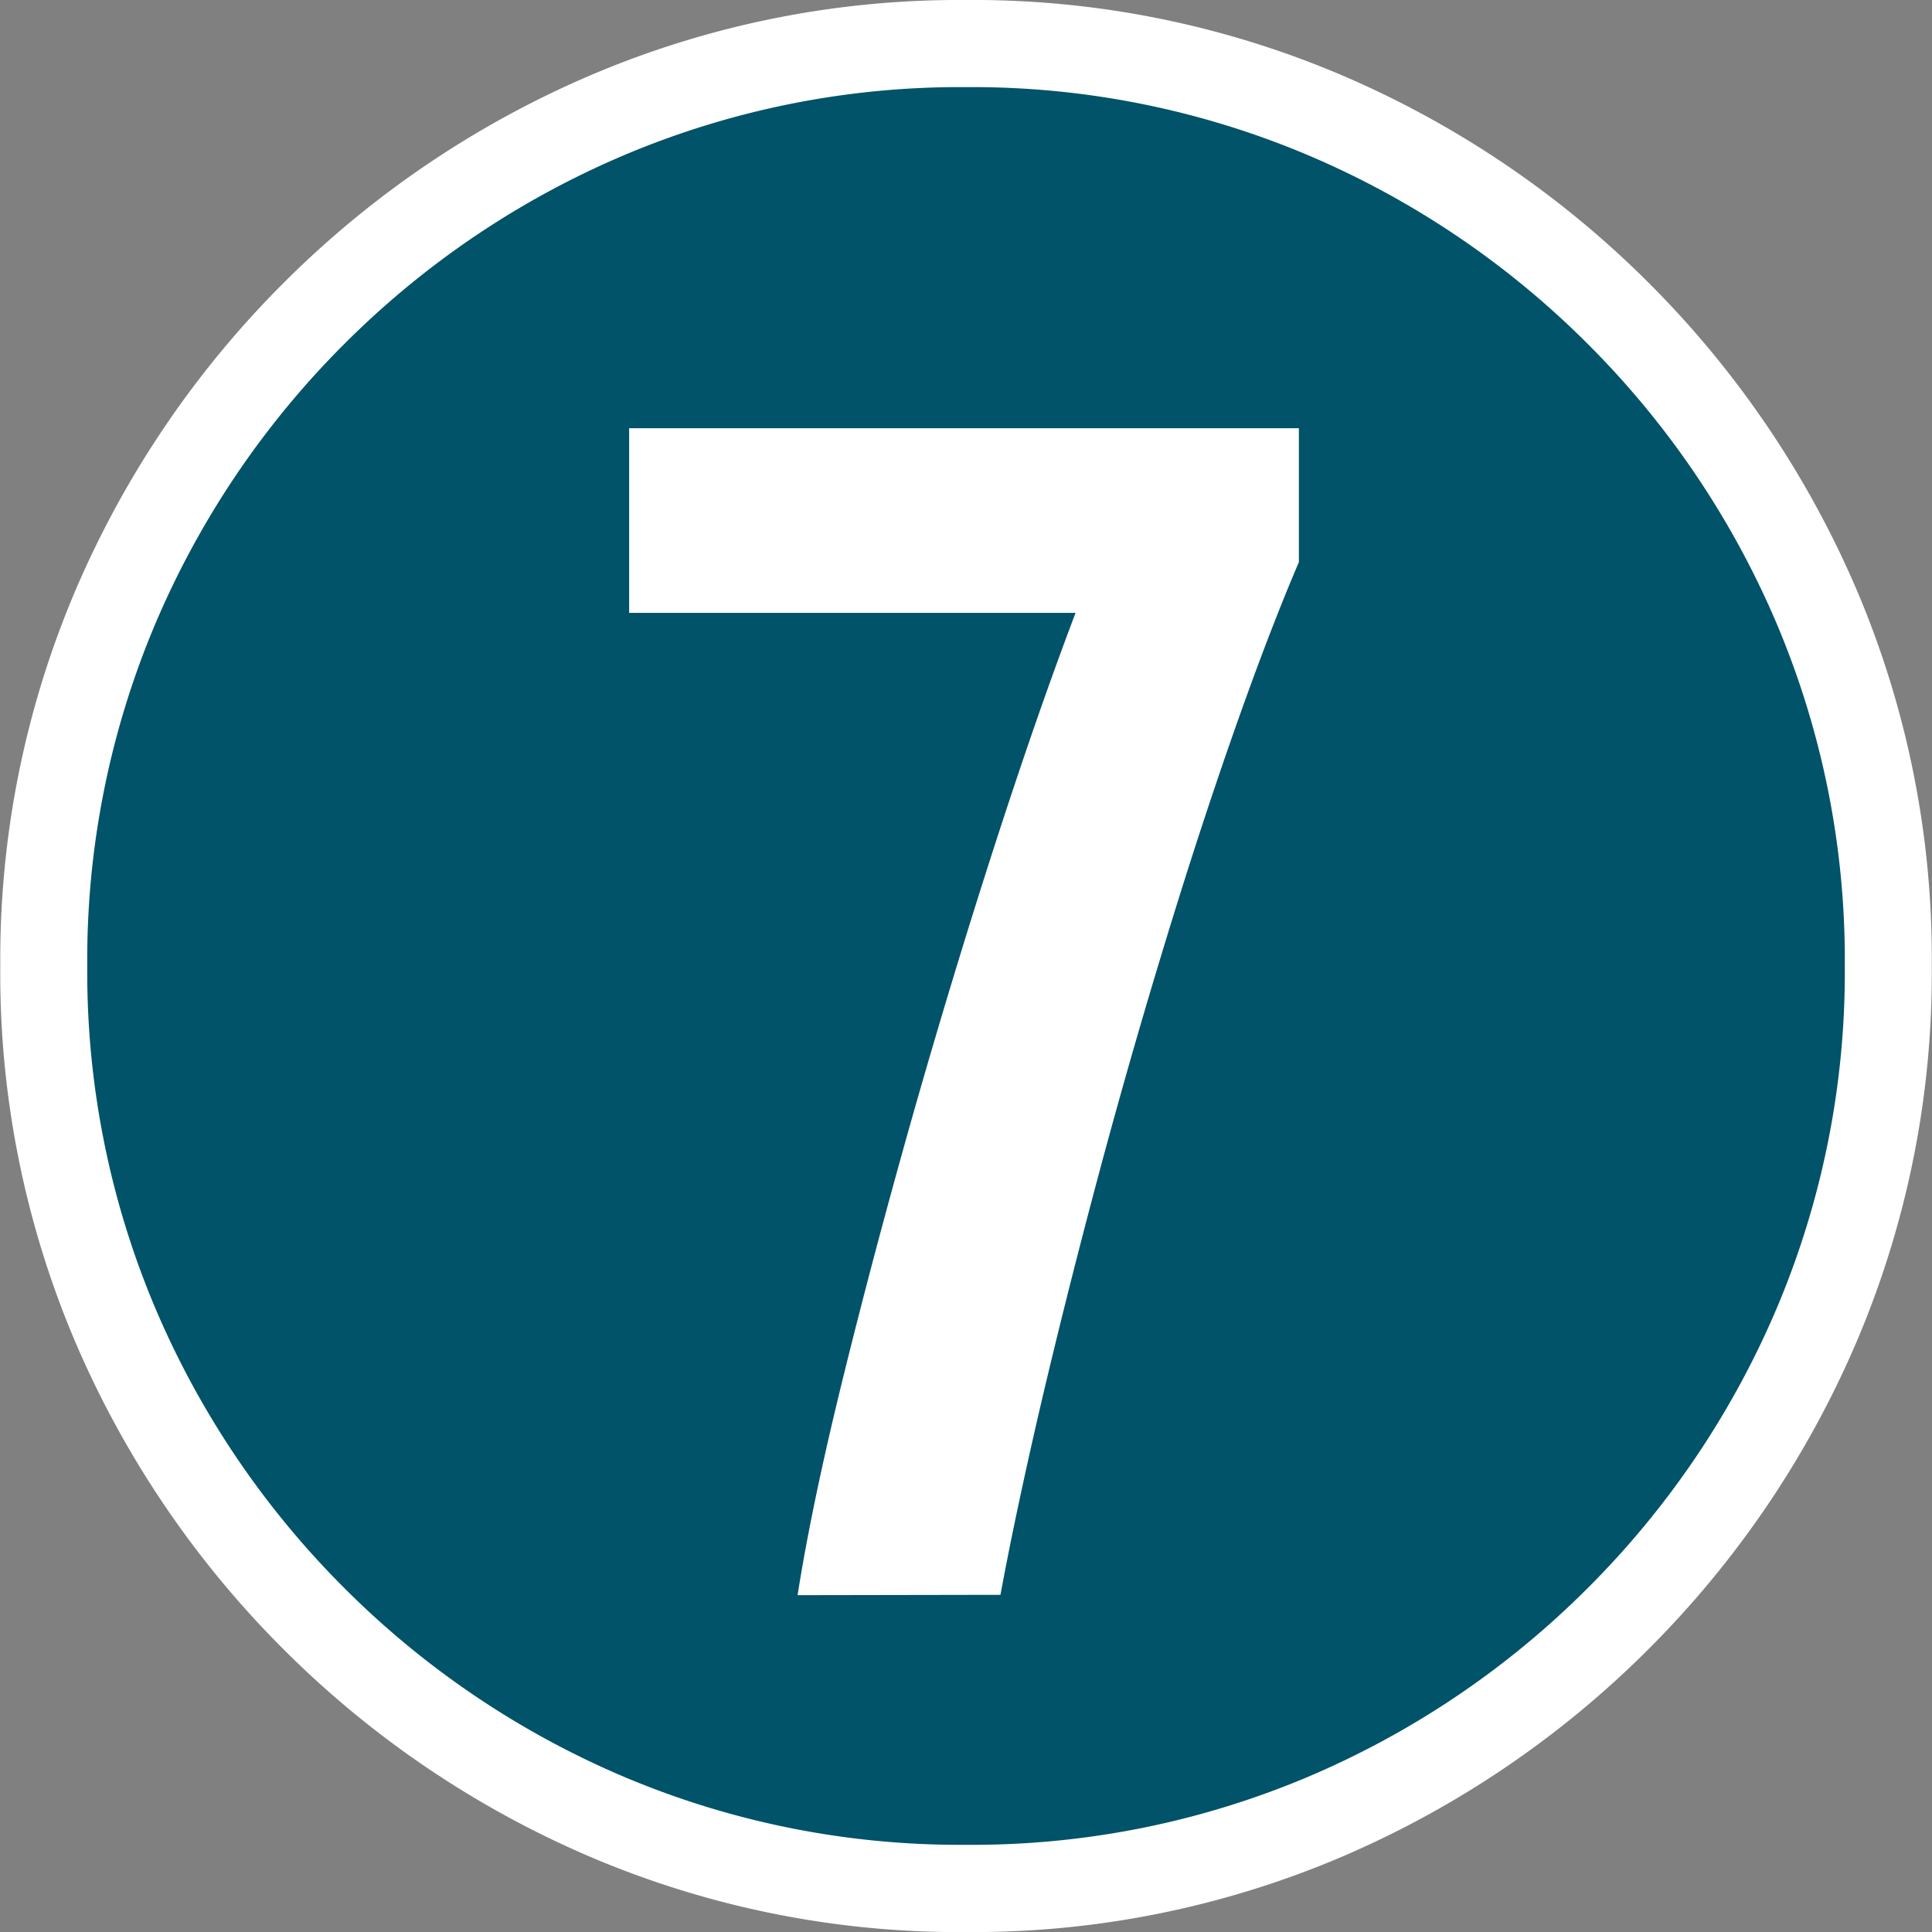 <svg xmlns="http://www.w3.org/2000/svg" width="27.607" height="27.608" viewBox="0 0 27.607 27.608">
  <rect x="0" y="0" width="27.607" height="27.608" fill="#808080" stroke="none"/>
  <g id="グループ_4679" data-name="グループ 4679" transform="translate(12393.304 -3891.176)">
    <circle id="楕円形_78" data-name="楕円形 78" cx="13" cy="13" r="13" transform="translate(-12392.5 3892)" fill="#005368"/>
    <path id="パス_61475" data-name="パス 61475" d="M14.5,2.784A13.429,13.429,0,0,1,9.135,1.711,13.952,13.952,0,0,1,4.742-1.262,13.952,13.952,0,0,1,1.769-5.655,13.429,13.429,0,0,1,.7-11.02a13.429,13.429,0,0,1,1.073-5.365,13.952,13.952,0,0,1,2.973-4.394,13.952,13.952,0,0,1,4.394-2.972A13.429,13.429,0,0,1,14.5-24.824a13.429,13.429,0,0,1,5.365,1.073,13.952,13.952,0,0,1,4.393,2.972,13.952,13.952,0,0,1,2.973,4.394A13.429,13.429,0,0,1,28.3-11.02a13.429,13.429,0,0,1-1.073,5.365,13.952,13.952,0,0,1-2.973,4.394,13.952,13.952,0,0,1-4.393,2.973A13.429,13.429,0,0,1,14.5,2.784Zm0-1.247A12.318,12.318,0,0,0,19.386.566a12.6,12.6,0,0,0,4-2.7,12.6,12.6,0,0,0,2.7-4,12.318,12.318,0,0,0,.971-4.887,12.318,12.318,0,0,0-.971-4.886,12.6,12.6,0,0,0-2.7-4,12.6,12.6,0,0,0-4-2.7,12.318,12.318,0,0,0-4.886-.972,12.318,12.318,0,0,0-4.886.972,12.6,12.6,0,0,0-4,2.7,12.6,12.6,0,0,0-2.7,4,12.318,12.318,0,0,0-.971,4.886,12.318,12.318,0,0,0,.971,4.887,12.6,12.6,0,0,0,2.7,4,12.6,12.6,0,0,0,4,2.7A12.318,12.318,0,0,0,14.5,1.537ZM12.093-2.03q.2-1.276.638-3.059t1-3.77q.565-1.987,1.174-3.872t1.16-3.335H9.686v-2.639h9.57v1.914q-.435,1.015-.943,2.465T17.3-11.209q-.507,1.668-.957,3.364t-.8,3.2q-.348,1.508-.551,2.61Z" transform="translate(-12394 3916)" fill="#fff"/>
  </g>
</svg>
